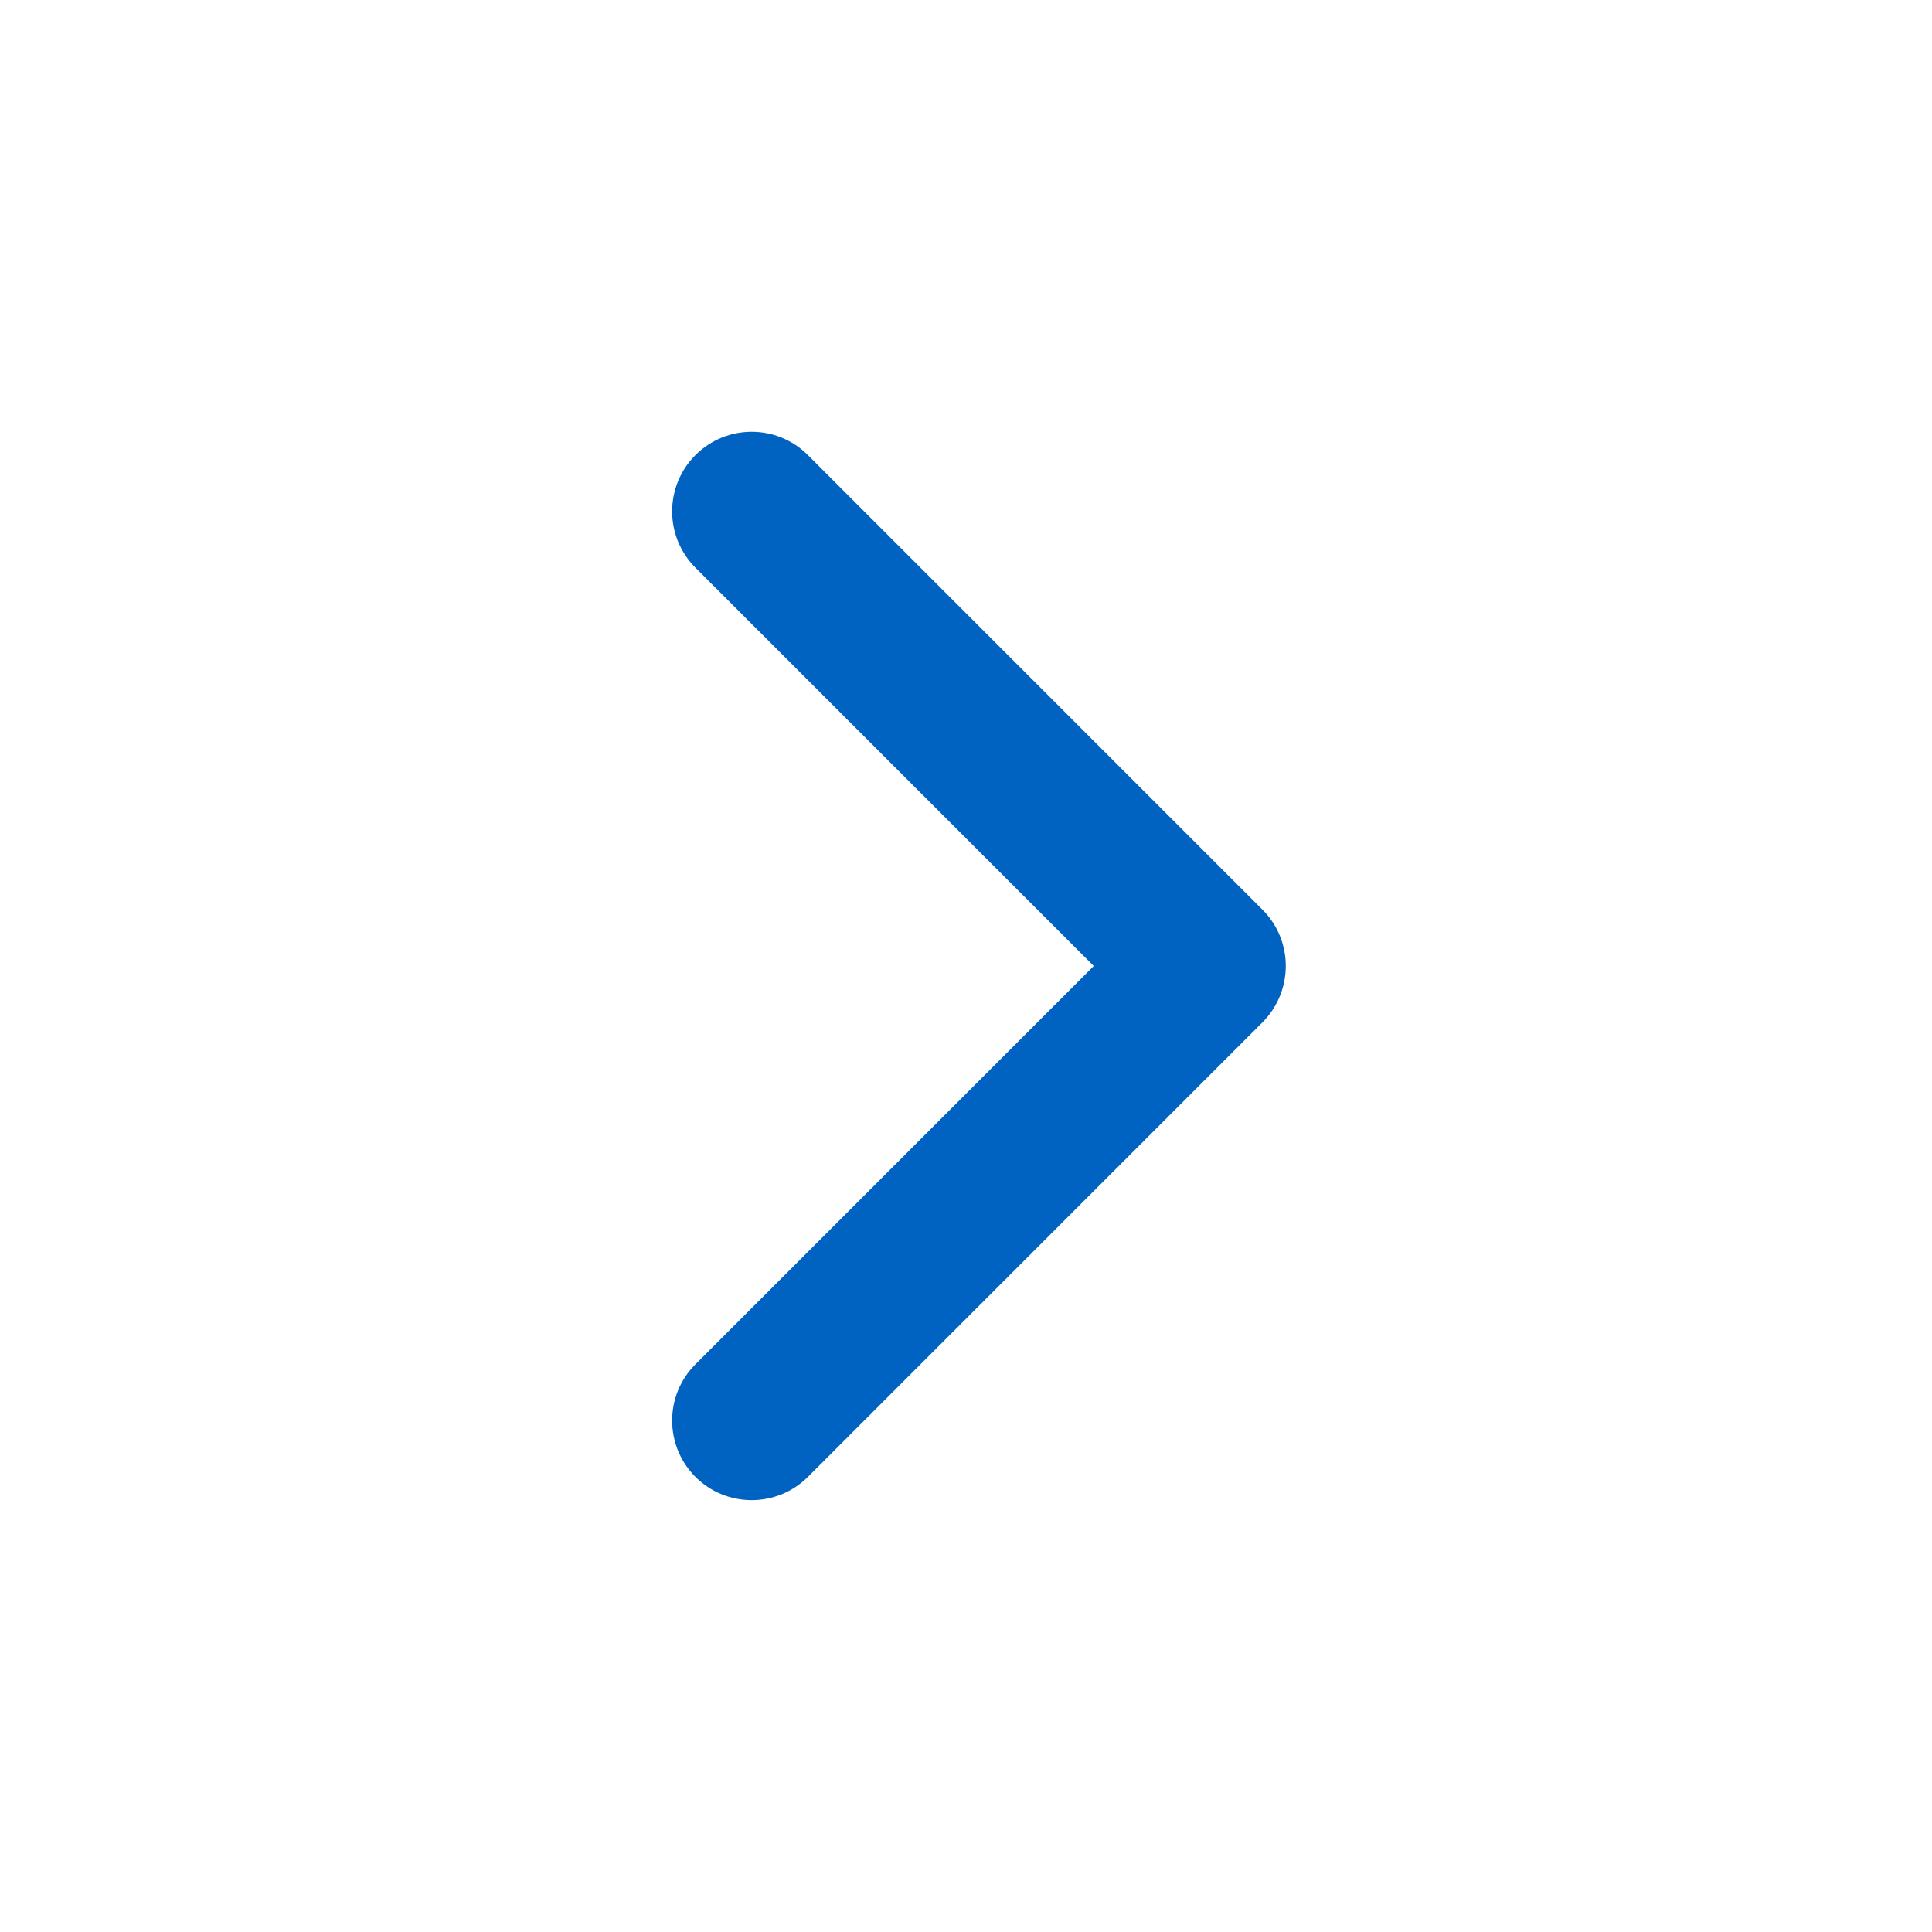 <?xml version="1.0" encoding="UTF-8"?>
<svg xmlns="http://www.w3.org/2000/svg" width="17" height="17" viewBox="0 0 17 17" fill="none">
  <path fill-rule="evenodd" clip-rule="evenodd" d="M6.119 4.005C6.392 3.731 6.836 3.731 7.109 4.005L11.109 8.005C11.382 8.278 11.382 8.721 11.109 8.995L7.109 12.995C6.836 13.268 6.392 13.268 6.119 12.995C5.846 12.721 5.846 12.278 6.119 12.005L9.624 8.5L6.119 4.995C5.846 4.721 5.846 4.278 6.119 4.005Z" fill="#0063C1"></path>
</svg>
